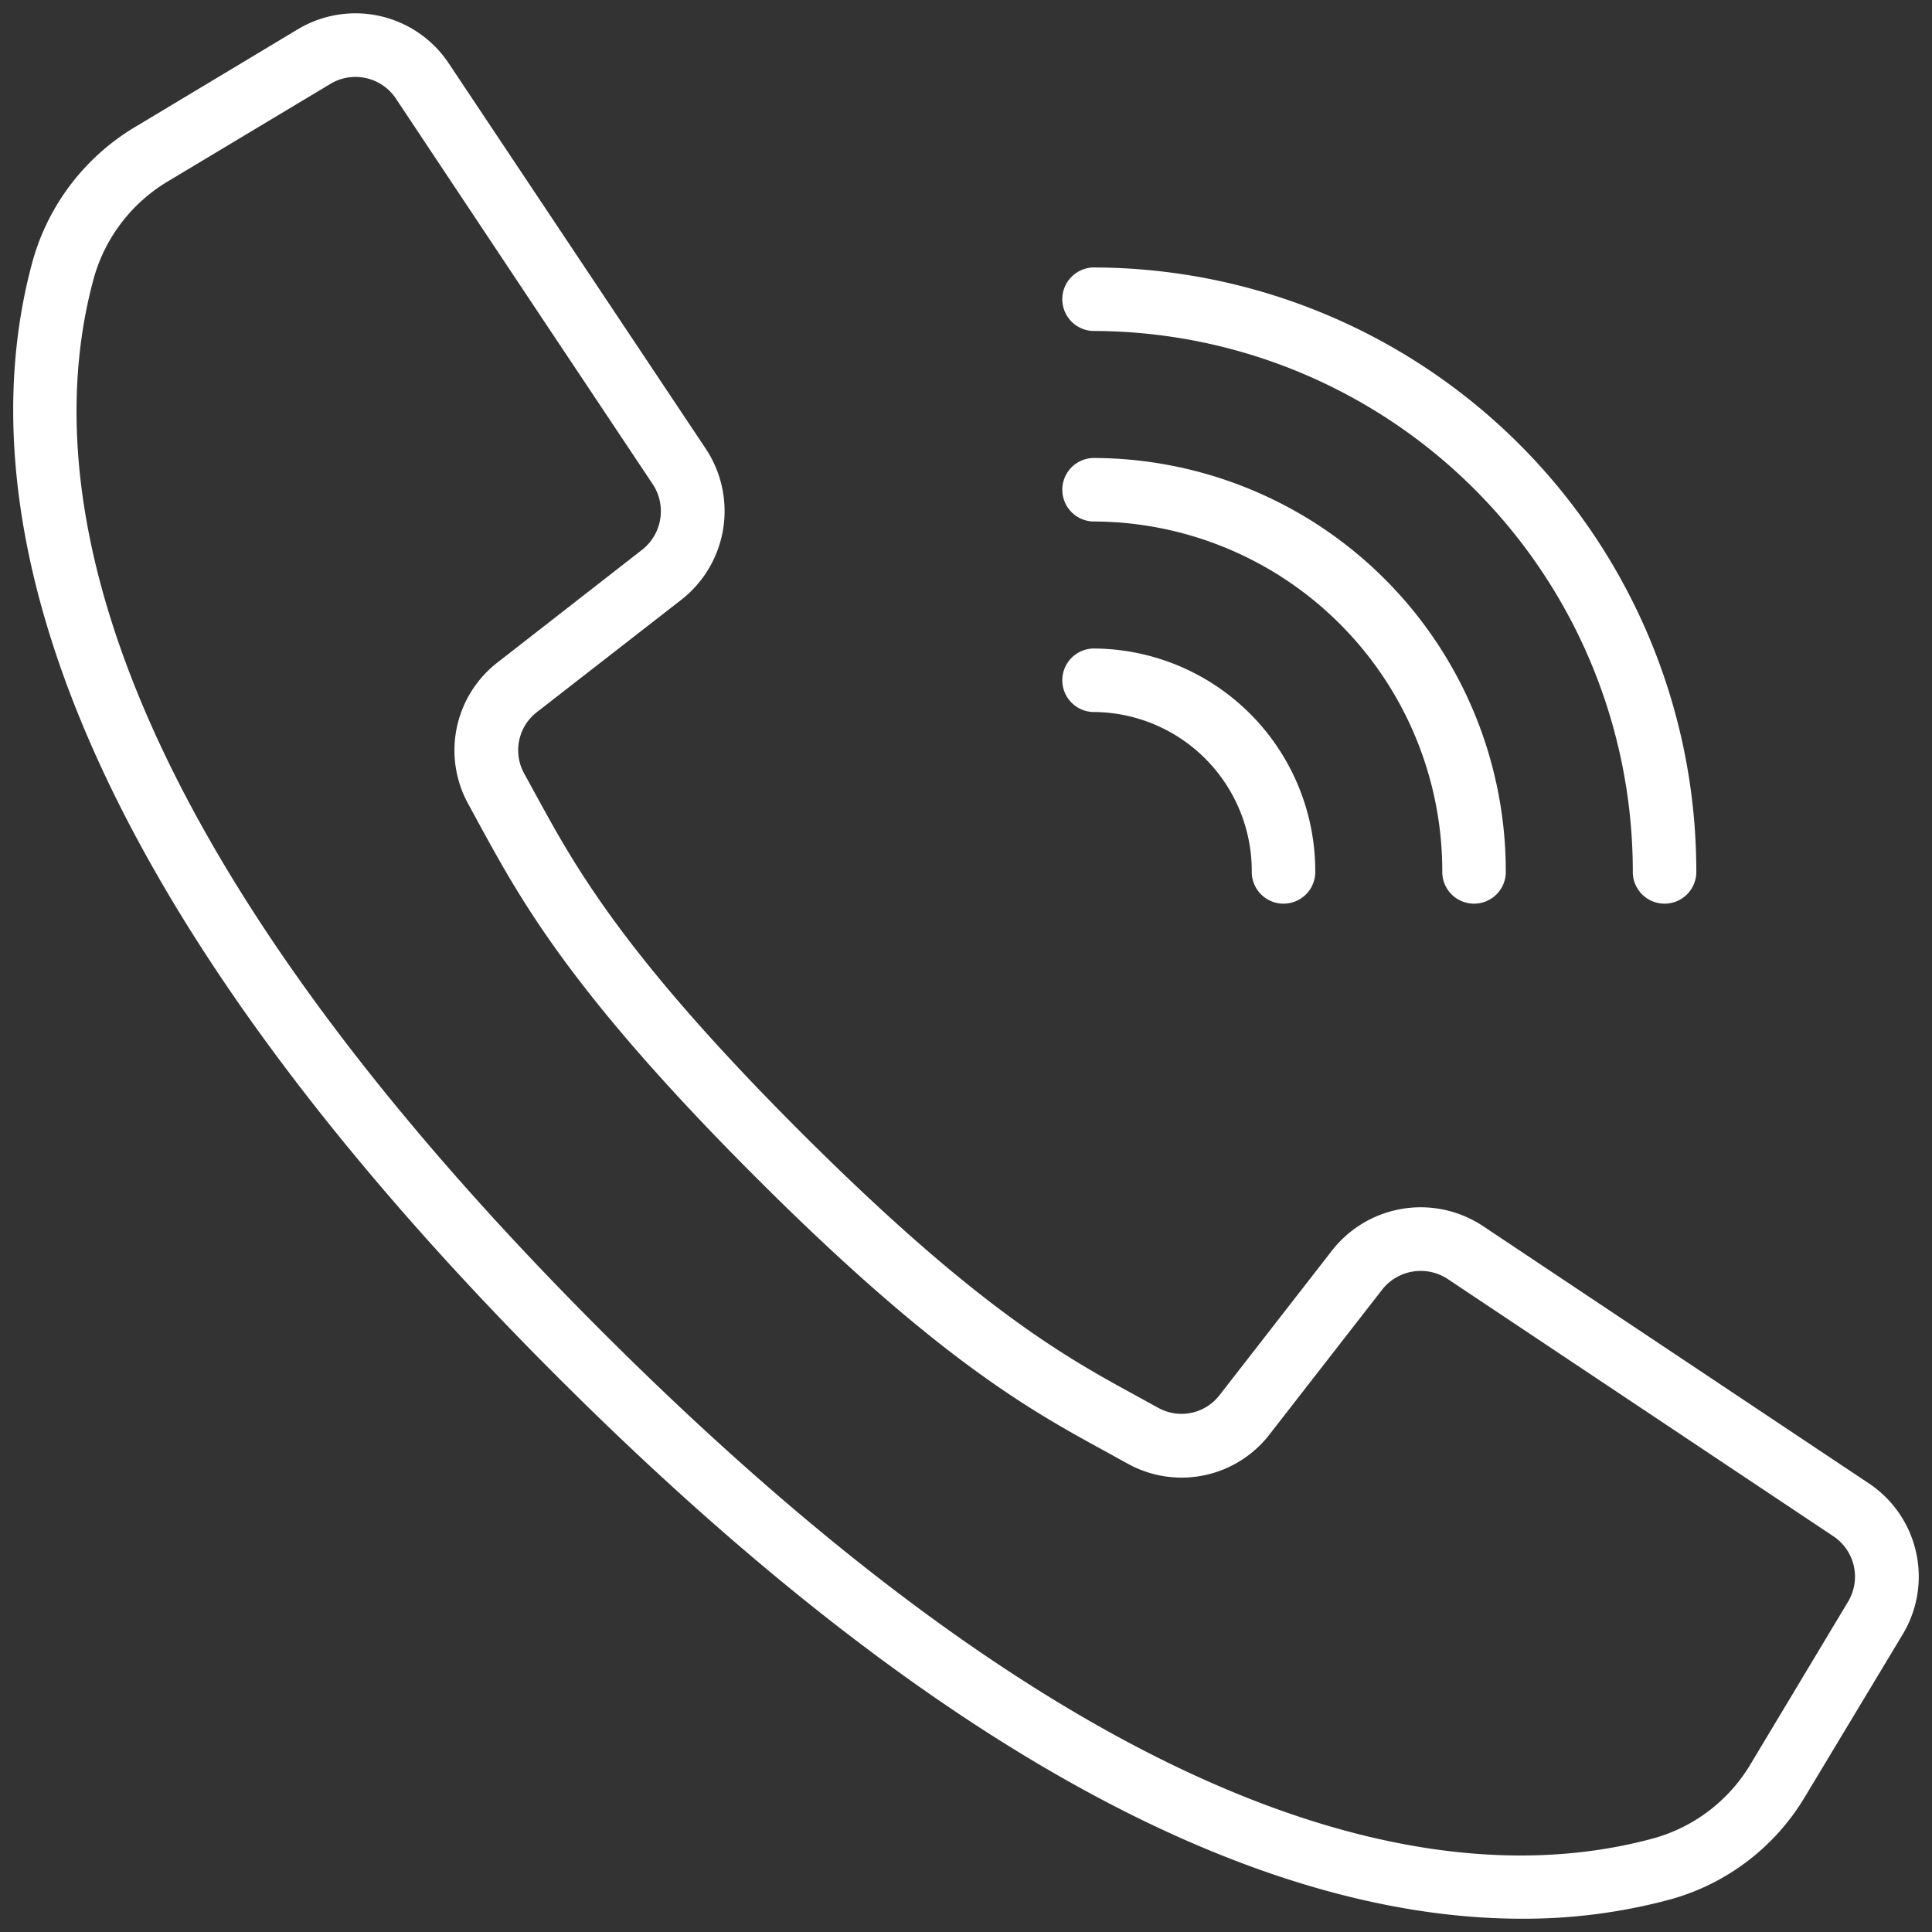<svg xmlns:xlink="http://www.w3.org/1999/xlink" xmlns="http://www.w3.org/2000/svg" id="Capa_1" data-name="Capa 1" viewBox="0 0 512 512" width="512" height="512"><rect x="0" y="0" width="512" height="512" fill="#333333" stroke="none"/><path d="M403.31,508.48a148.76,148.76,0,0,0,39.55-5.17,60.23,60.23,0,0,0,35.68-27.49l25.71-42.72a29.68,29.68,0,0,0-9-40L393,324.92a29.83,29.83,0,0,0-40,6.48l-29.78,38.29A12.73,12.73,0,0,1,307,373.12L301.33,370c-18.77-10.24-42.13-23-89.2-70.06s-59.83-70.46-70.07-89.21l-3.1-5.66a12.75,12.75,0,0,1,3.36-16.38l38.26-29.76a29.85,29.85,0,0,0,6.5-39.95L118.91,16.77a29.69,29.69,0,0,0-40-9L36.16,33.44A60.27,60.27,0,0,0,8.67,69.12C-6.72,125.2,4.86,222,147.43,364.58,260.85,478,345.28,508.48,403.31,508.48ZM24.9,73.57a43.58,43.58,0,0,1,19.92-25.7L87.56,22.23a12.88,12.88,0,0,1,17.36,3.9l37,55.6L173,128.34a13,13,0,0,1-2.81,17.34L132,175.44a29.46,29.46,0,0,0-7.81,37.8l3,5.52C138,238.49,151.32,263,200.14,311.84S273.49,374,293.2,384.77l5.53,3.05a29.45,29.45,0,0,0,37.8-7.8l29.77-38.27a13,13,0,0,1,17.34-2.81l102.2,68.17a12.87,12.87,0,0,1,3.91,17.36L464.1,467.21a43.47,43.47,0,0,1-25.66,19.9c-51.78,14.21-142.22,2.44-279.1-134.44S10.69,125.35,24.9,73.57Z" fill="#FFFFFF"></path><path d="M289.65,87.71A143.21,143.21,0,0,1,432.71,230.77a8.42,8.42,0,1,0,16.83,0A160.06,160.06,0,0,0,289.65,70.88a8.42,8.42,0,0,0,0,16.83Z" fill="#FFFFFF"></path><path d="M289.65,138.2a92.68,92.68,0,0,1,92.57,92.57,8.42,8.42,0,1,0,16.83,0,109.53,109.53,0,0,0-109.4-109.4,8.42,8.42,0,0,0,0,16.83Z" fill="#FFFFFF"></path><path d="M289.65,188.69a42.13,42.13,0,0,1,42.08,42.08,8.42,8.42,0,1,0,16.83,0,59,59,0,0,0-58.91-58.91,8.42,8.42,0,0,0,0,16.83Z" fill="#FFFFFF"></path></svg>